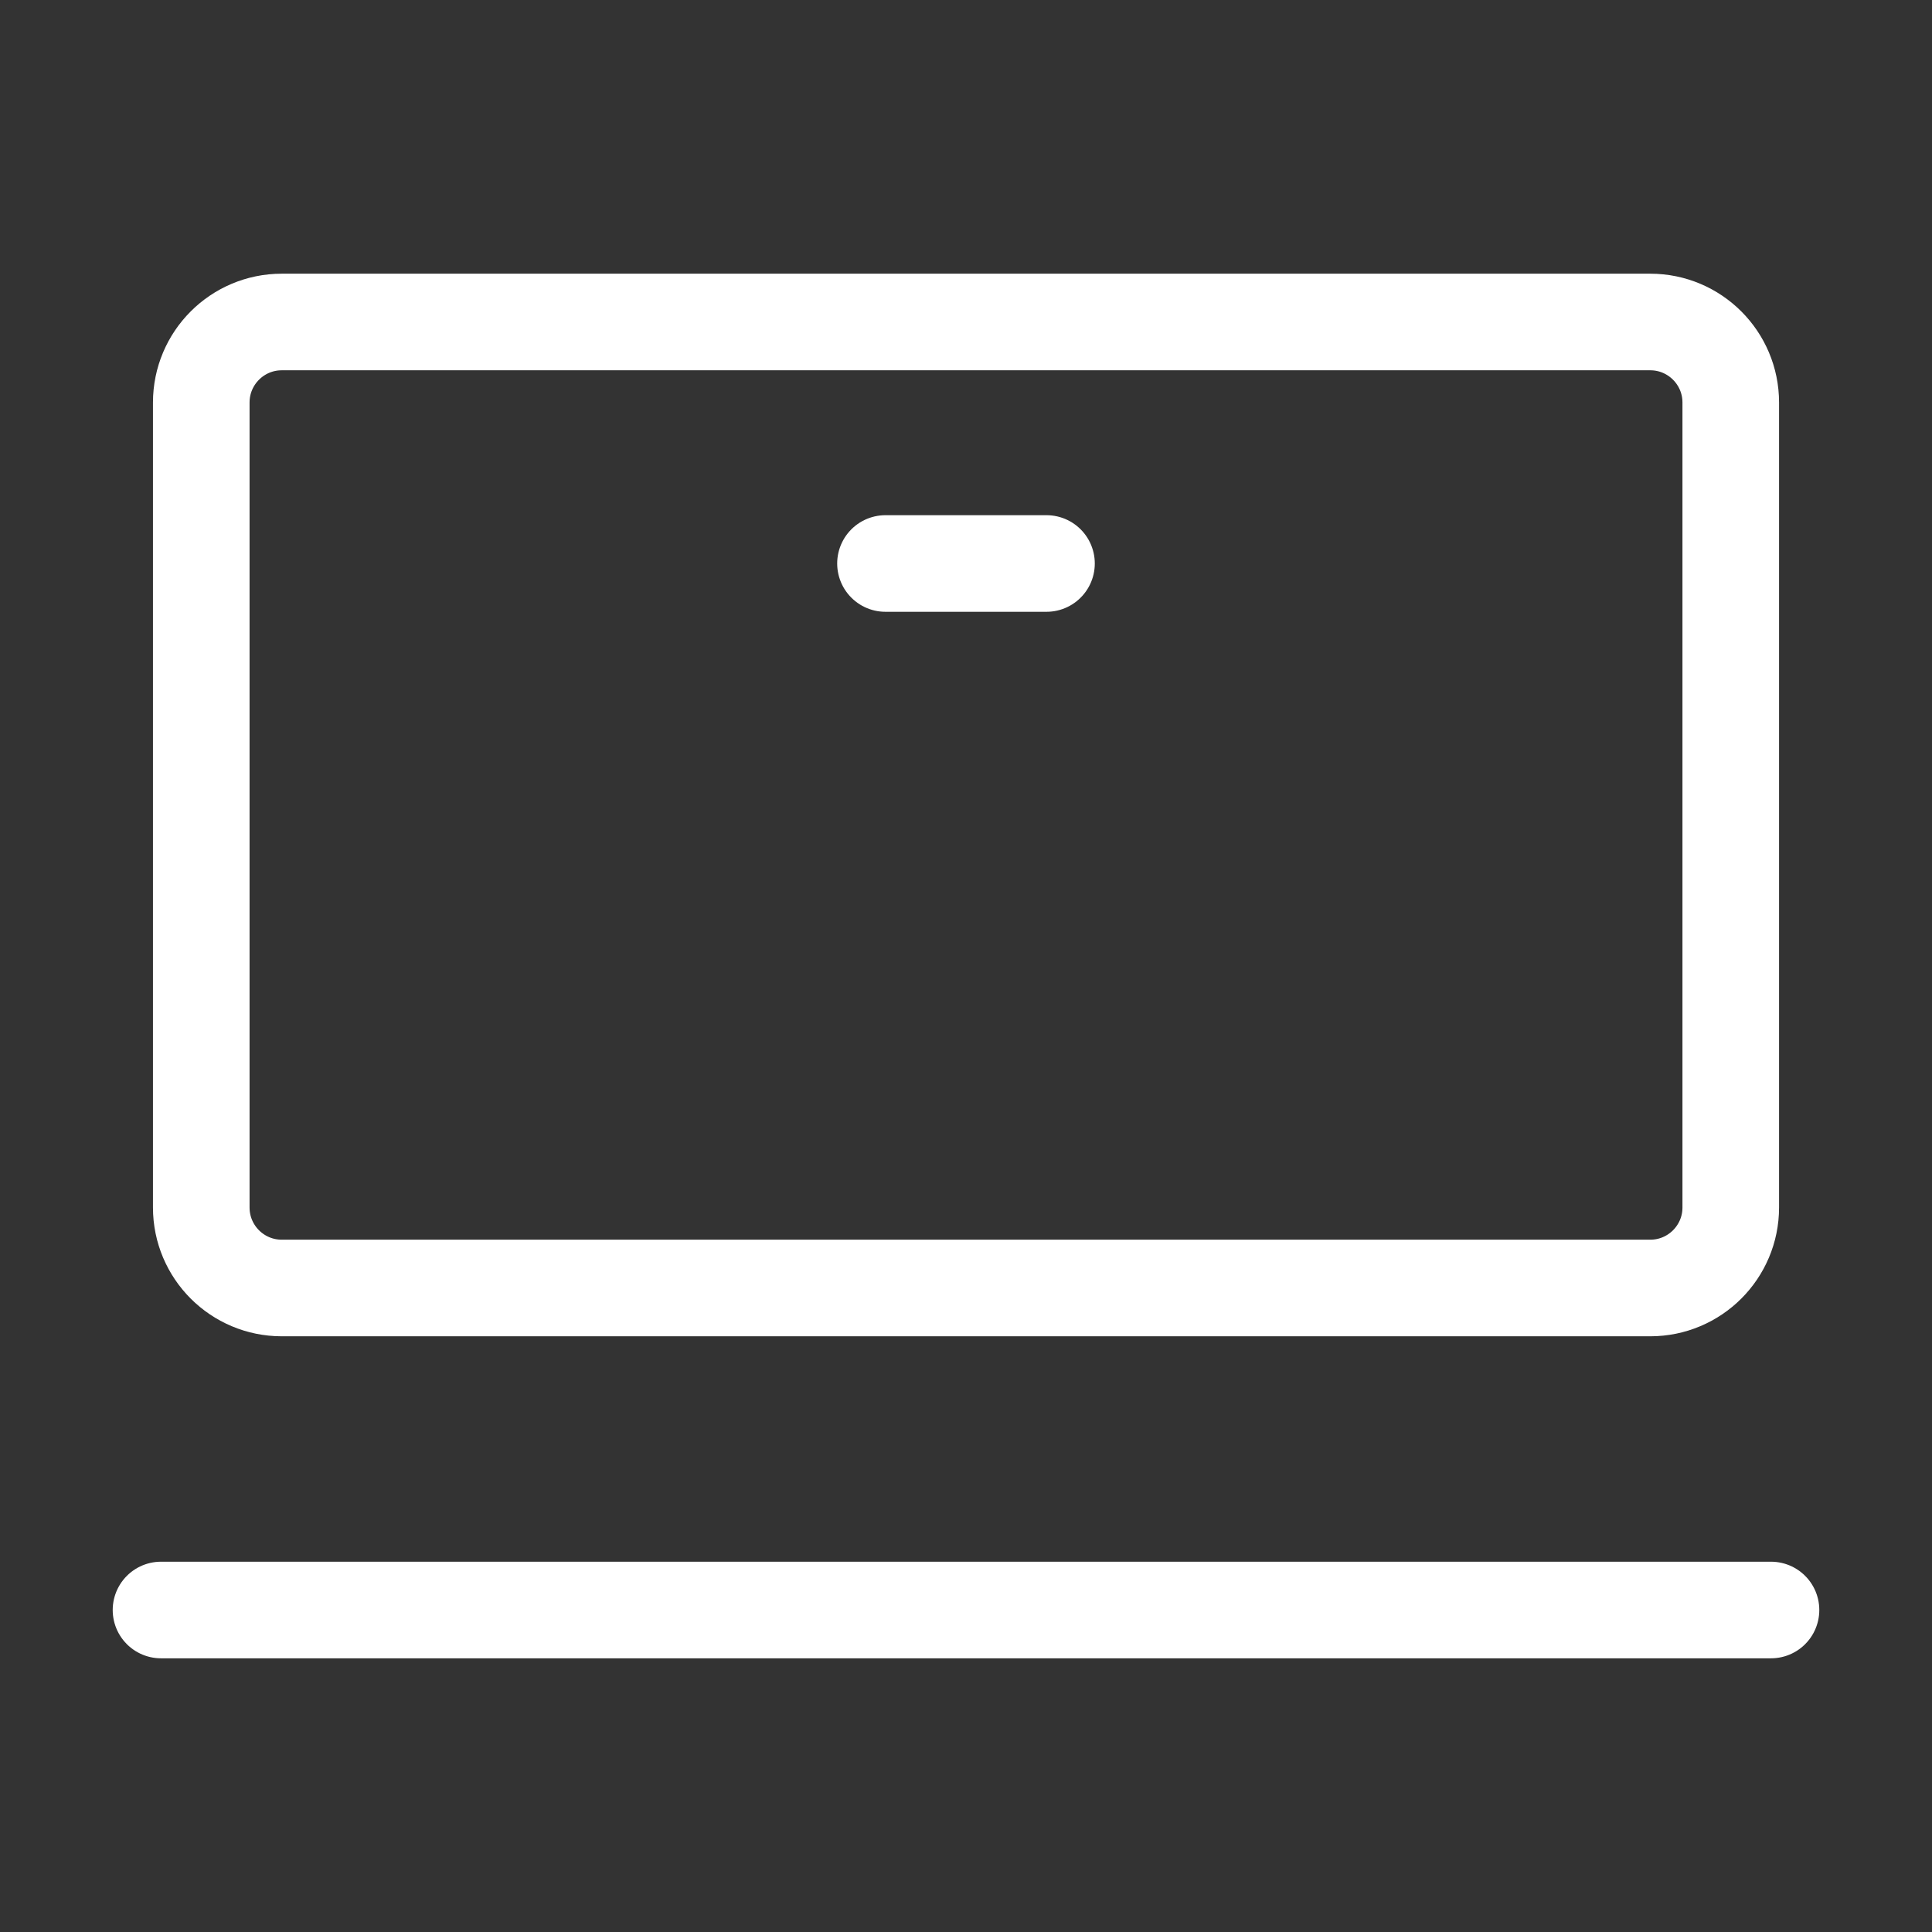 <svg width="80" height="80" viewBox="0 0 80 80" fill="none" xmlns="http://www.w3.org/2000/svg">
<rect x="0" y="0" width="80" height="80" fill="#333333" stroke="none"/>
<path d="M68.334 13.333H11.667C9.826 13.333 8.334 14.826 8.334 16.667V50C8.334 51.841 9.826 53.333 11.667 53.333H68.334C70.174 53.333 71.667 51.841 71.667 50V16.667C71.667 14.826 70.174 13.333 68.334 13.333Z" stroke="white" stroke-width="4"/>
<path d="M6.667 66.667H73.333" stroke="white" stroke-width="4" stroke-linecap="round" stroke-linejoin="round"/>
<path d="M36.666 23.333H43.333" stroke="white" stroke-width="4" stroke-linecap="round" stroke-linejoin="round"/>
</svg>

